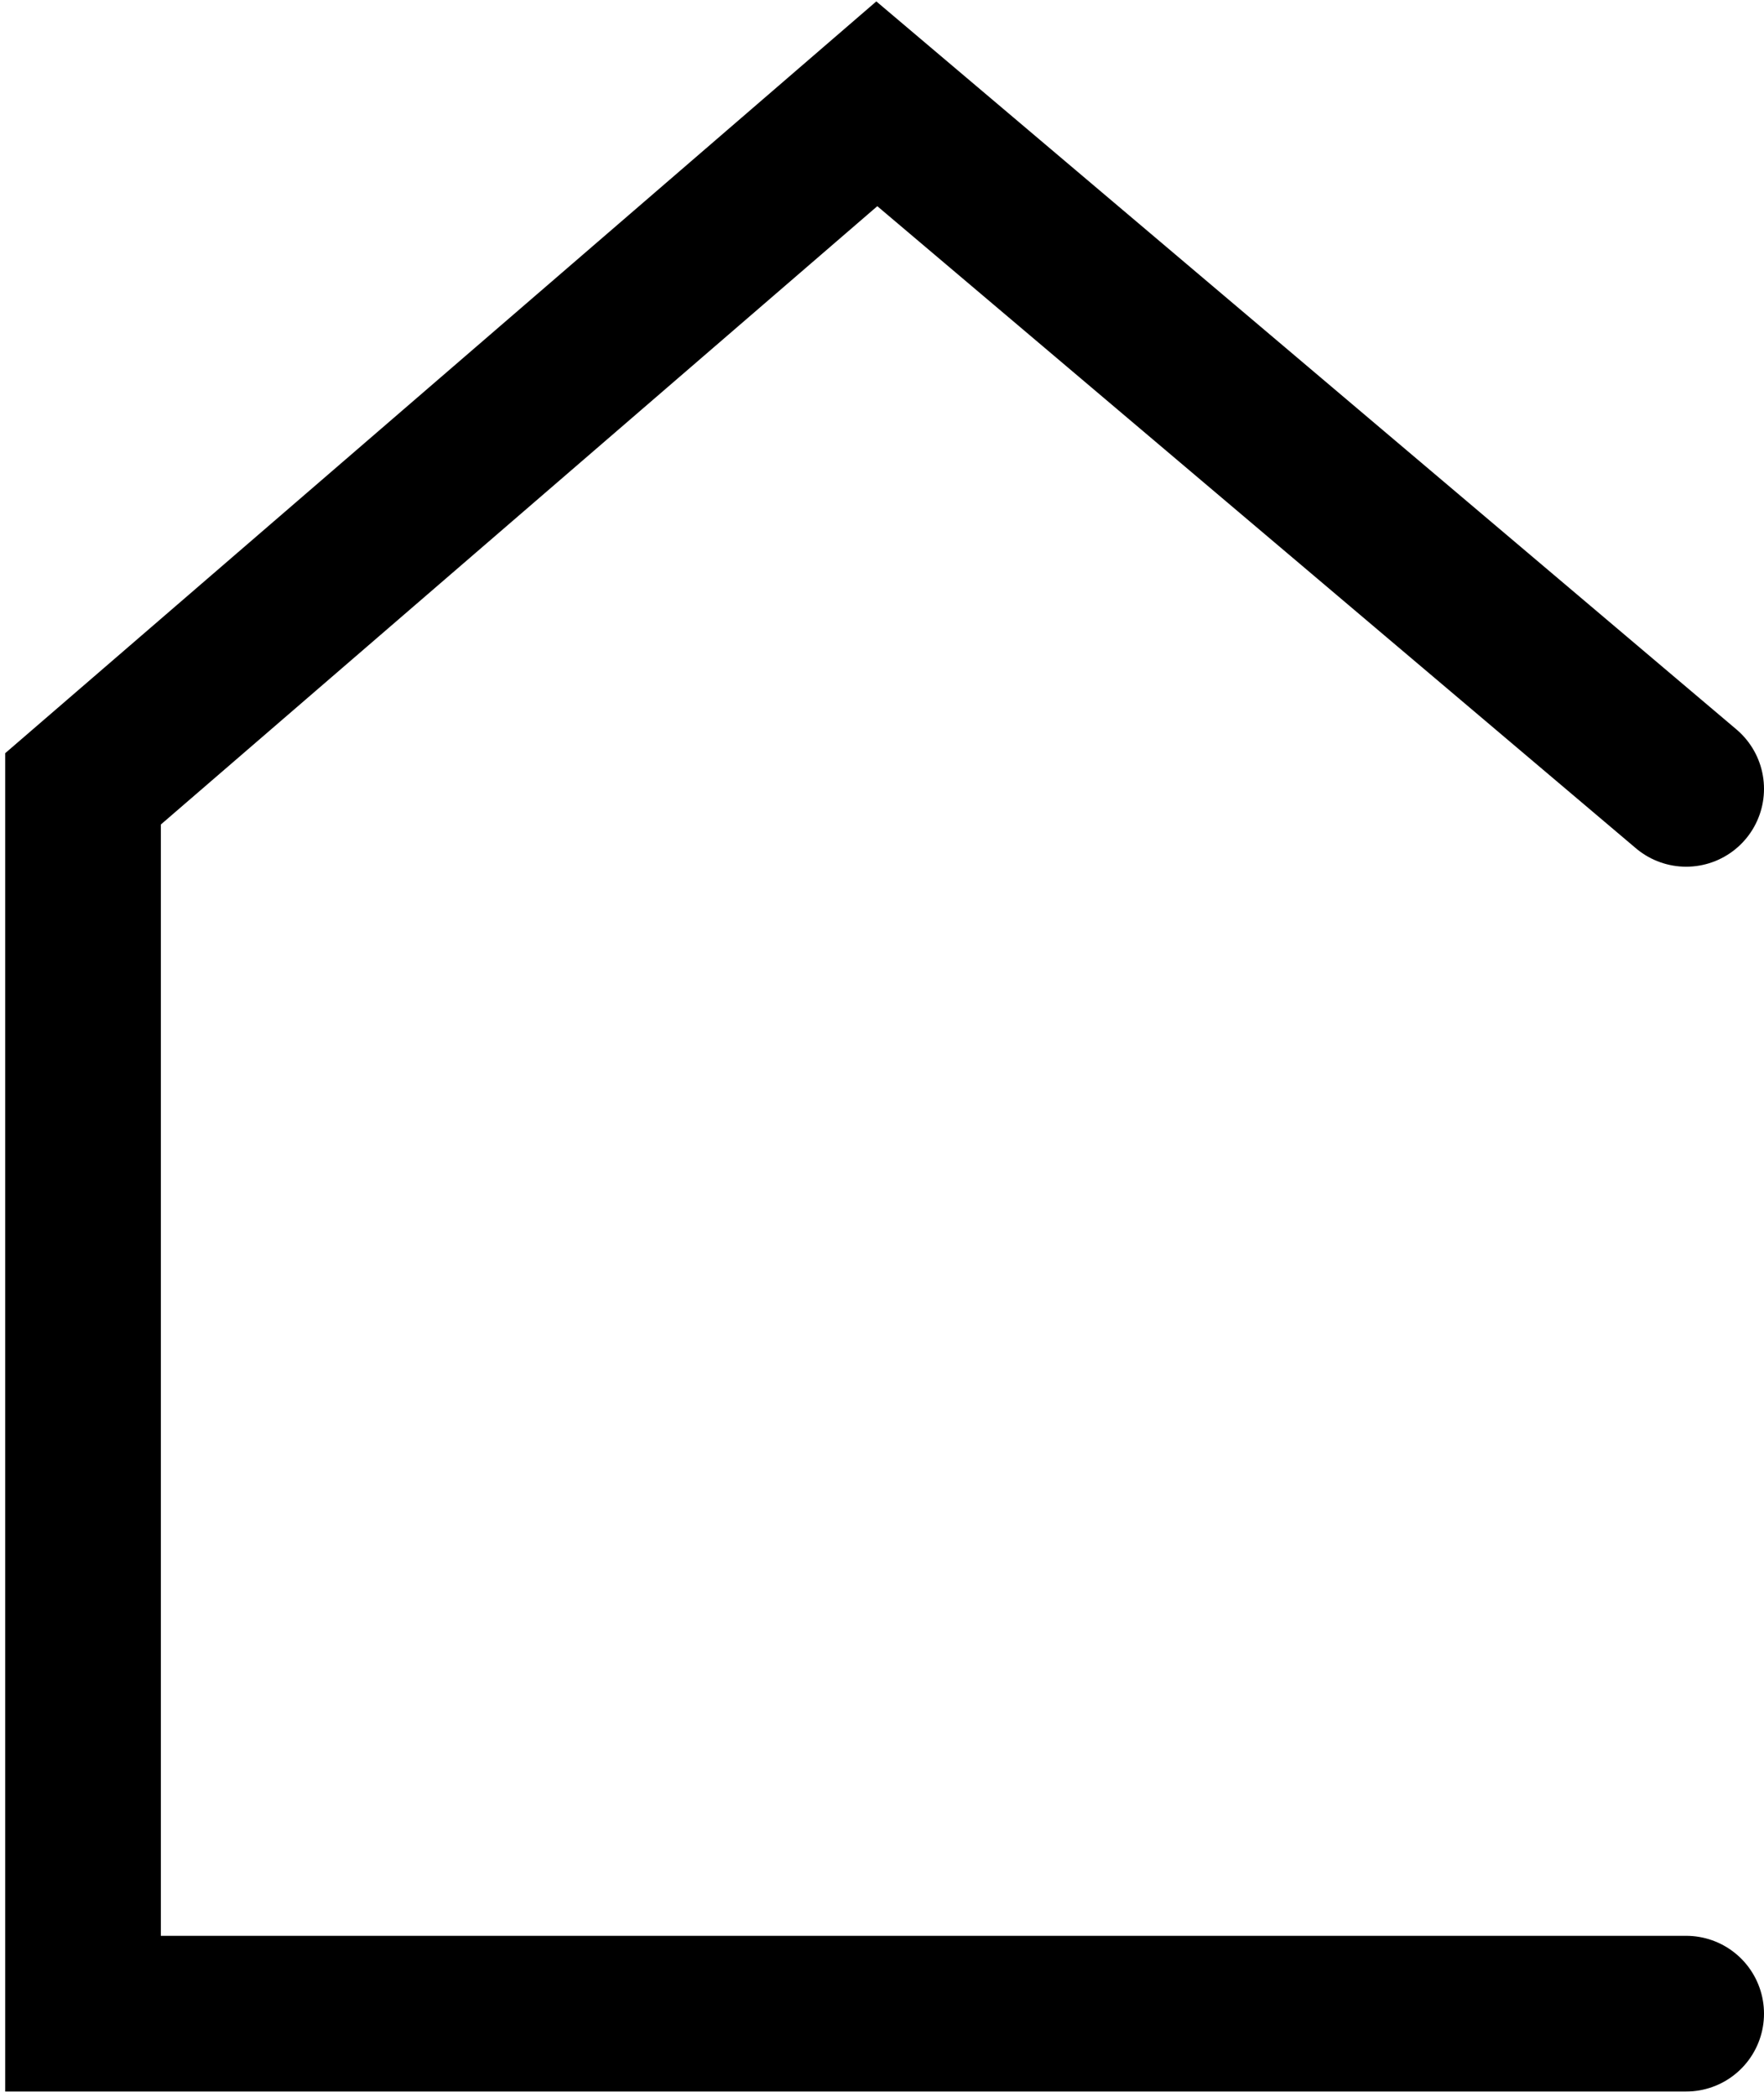 <?xml version="1.0" encoding="UTF-8"?> <svg xmlns="http://www.w3.org/2000/svg" width="170" height="202" viewBox="0 0 170 202" fill="none"><path d="M162.5 76L84.5 10L8 76V194H162.5" stroke="black" stroke-width="15" stroke-linecap="round"></path></svg> 